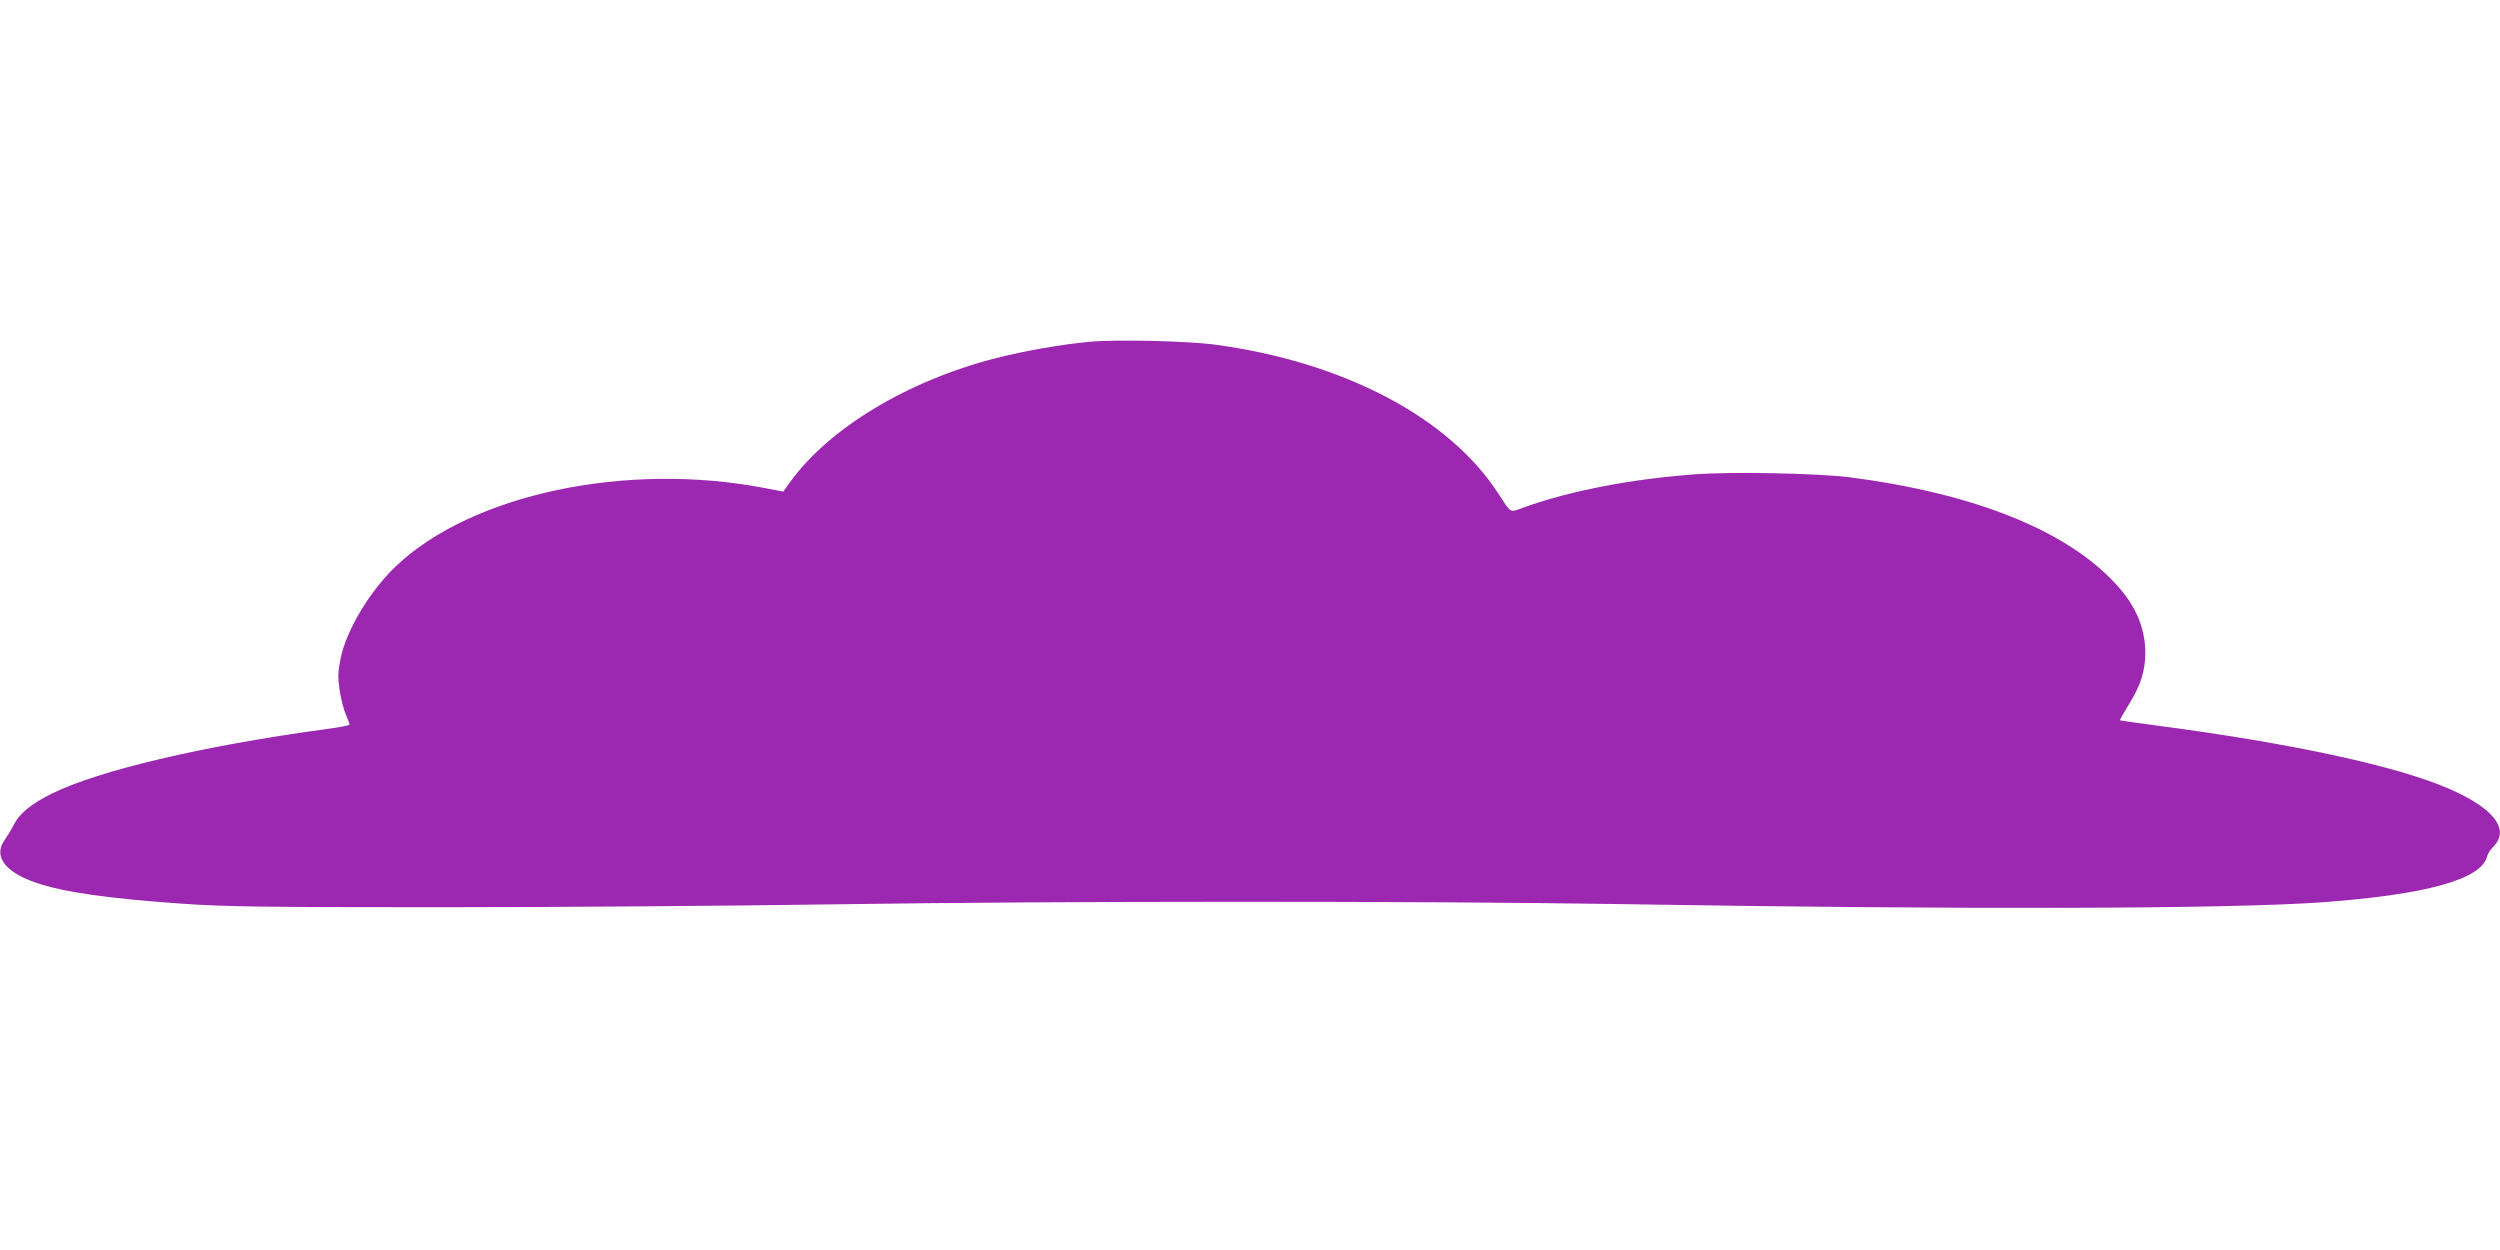 <?xml version="1.0" standalone="no"?>
<!DOCTYPE svg PUBLIC "-//W3C//DTD SVG 20010904//EN"
 "http://www.w3.org/TR/2001/REC-SVG-20010904/DTD/svg10.dtd">
<svg version="1.0" xmlns="http://www.w3.org/2000/svg"
 width="1280pt" height="640pt" viewBox="0 0 1280 640"
 preserveAspectRatio="xMidYMid meet">
<g transform="translate(0,640) scale(0.1,-0.1)"
fill="#9c27b0" stroke="none">
<path d="M5580 4650 c-146 -13 -332 -46 -482 -84 -452 -116 -855 -359 -1054
-636 l-34 -47 -94 18 c-709 137 -1502 -31 -1890 -401 -133 -127 -253 -327
-282 -471 -14 -72 -15 -95 -5 -164 7 -44 21 -100 32 -124 10 -24 19 -47 19
-51 0 -4 -57 -15 -127 -24 -626 -85 -1163 -212 -1401 -331 -105 -53 -162 -100
-191 -157 -12 -24 -33 -58 -46 -77 -61 -83 -2 -165 158 -220 142 -49 367 -81
750 -108 216 -15 405 -18 1317 -18 586 0 1502 7 2035 15 1122 17 3008 17 4015
1 1754 -29 3103 -25 3585 9 537 39 819 117 849 235 3 13 17 35 31 49 103 103
-30 235 -347 344 -289 100 -781 199 -1367 276 -107 14 -195 27 -197 28 -1 2
19 38 45 80 62 100 85 173 85 268 -1 127 -50 242 -153 352 -252 273 -722 461
-1358 544 -164 21 -610 30 -803 15 -325 -25 -631 -84 -865 -168 -80 -28 -64
-36 -135 72 -252 388 -790 671 -1446 760 -139 19 -506 28 -644 15z"/>
</g>
</svg>

